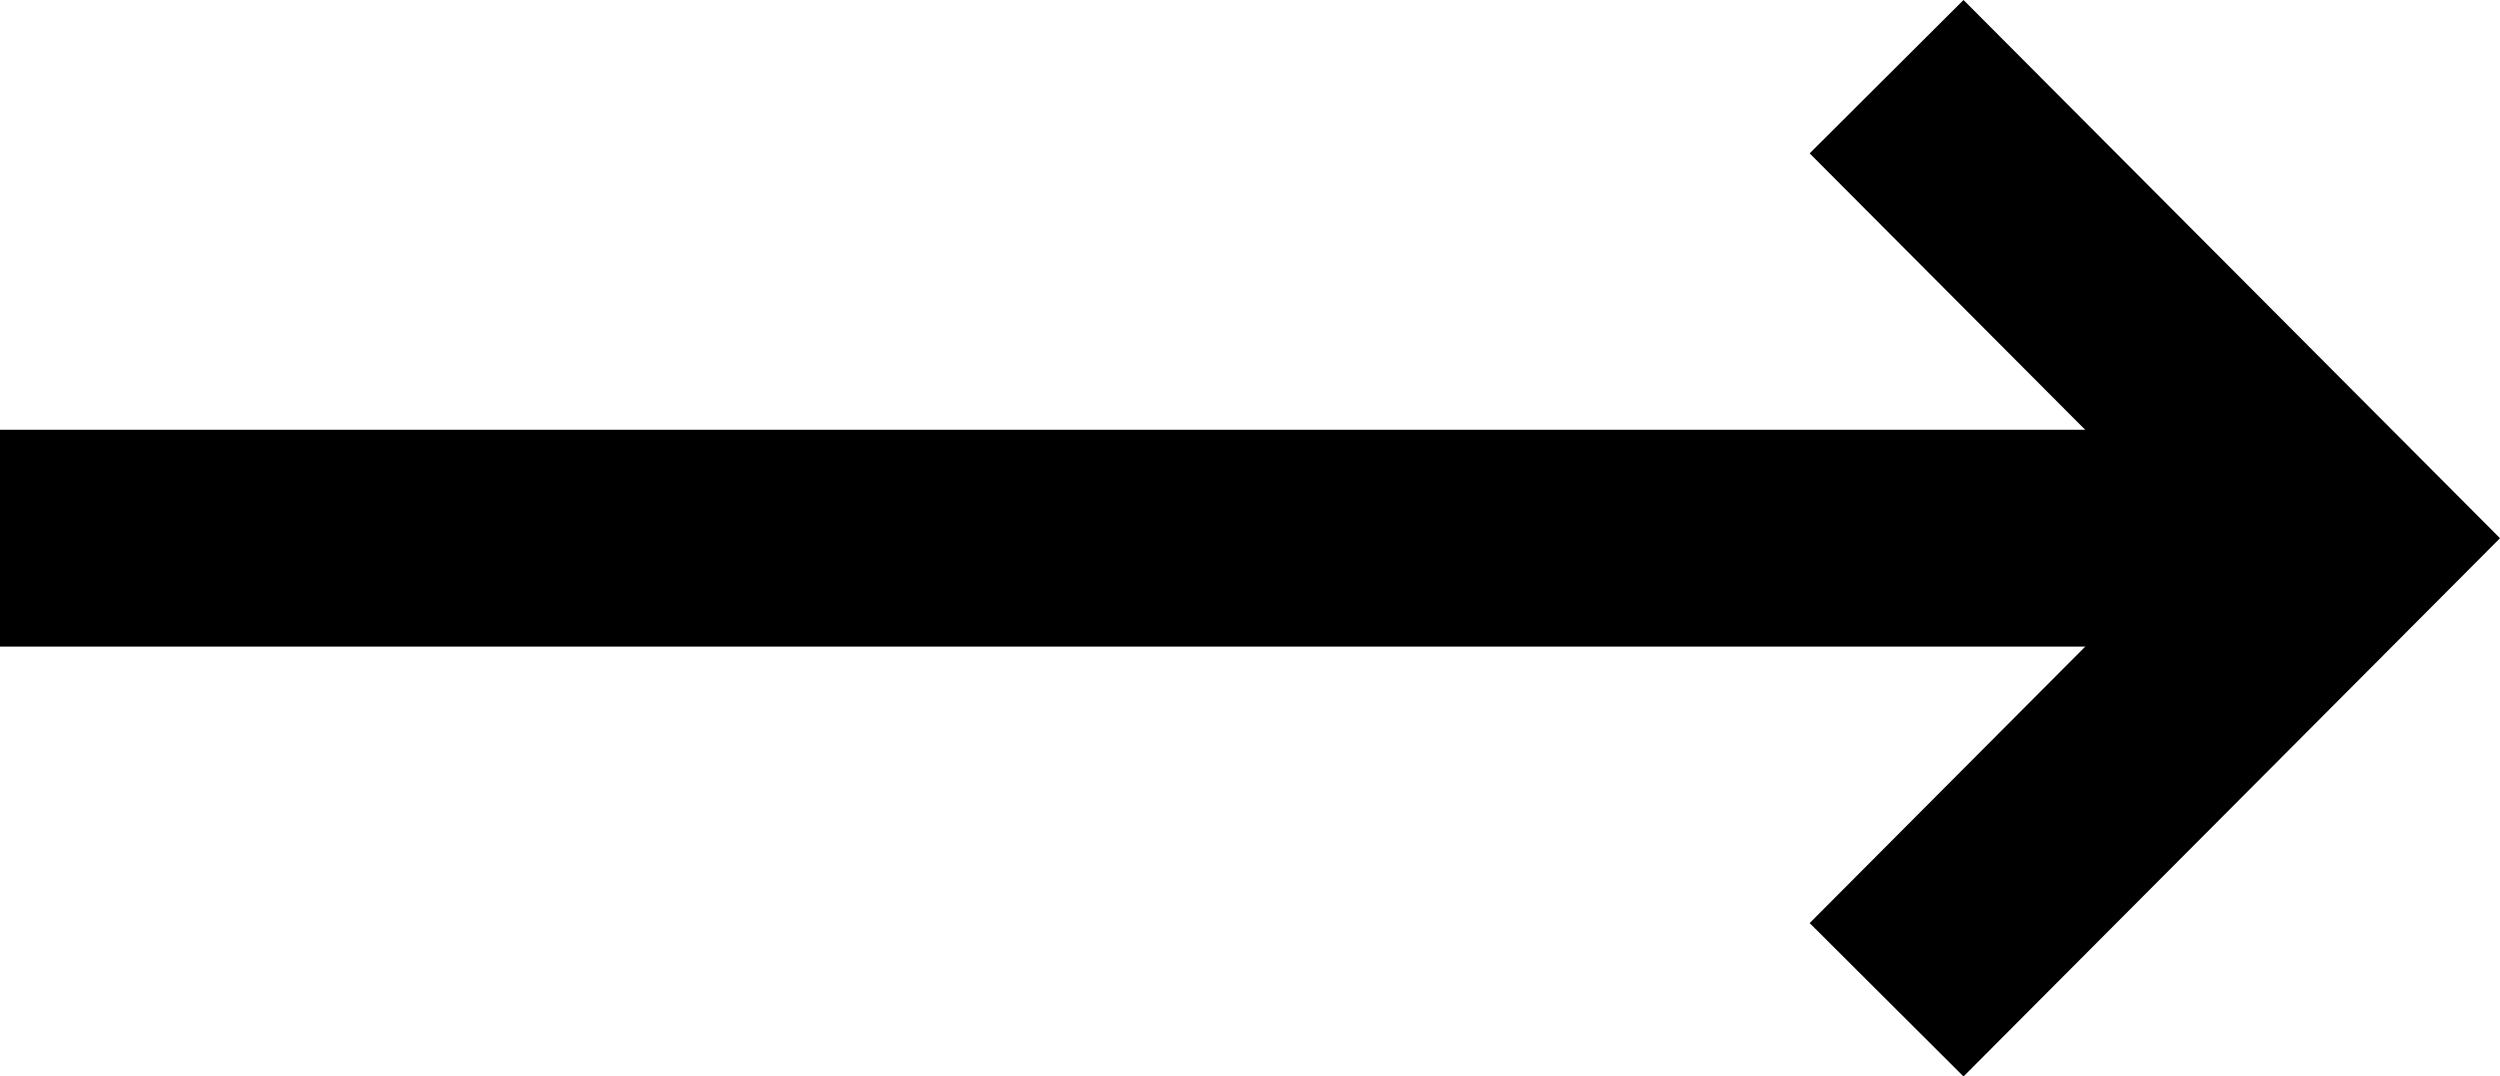 <svg id="Group_9685" data-name="Group 9685" xmlns="http://www.w3.org/2000/svg" width="25.886" height="11.146" viewBox="0 0 25.886 11.146">
  <g id="Group_9683" data-name="Group 9683" transform="translate(0 0)">
    <path id="Line_17" data-name="Line 17" d="M23.8,0H0V2.245H23.8Z" transform="translate(0 4.45)"/>
    <path id="Path_811_-_Outline" data-name="Path 811 - Outline" d="M1.593,0,0,1.588,3.972,5.573,0,9.558l1.593,1.588L7.148,5.573Z" transform="translate(18.738 0)"/>
  </g>
</svg>

